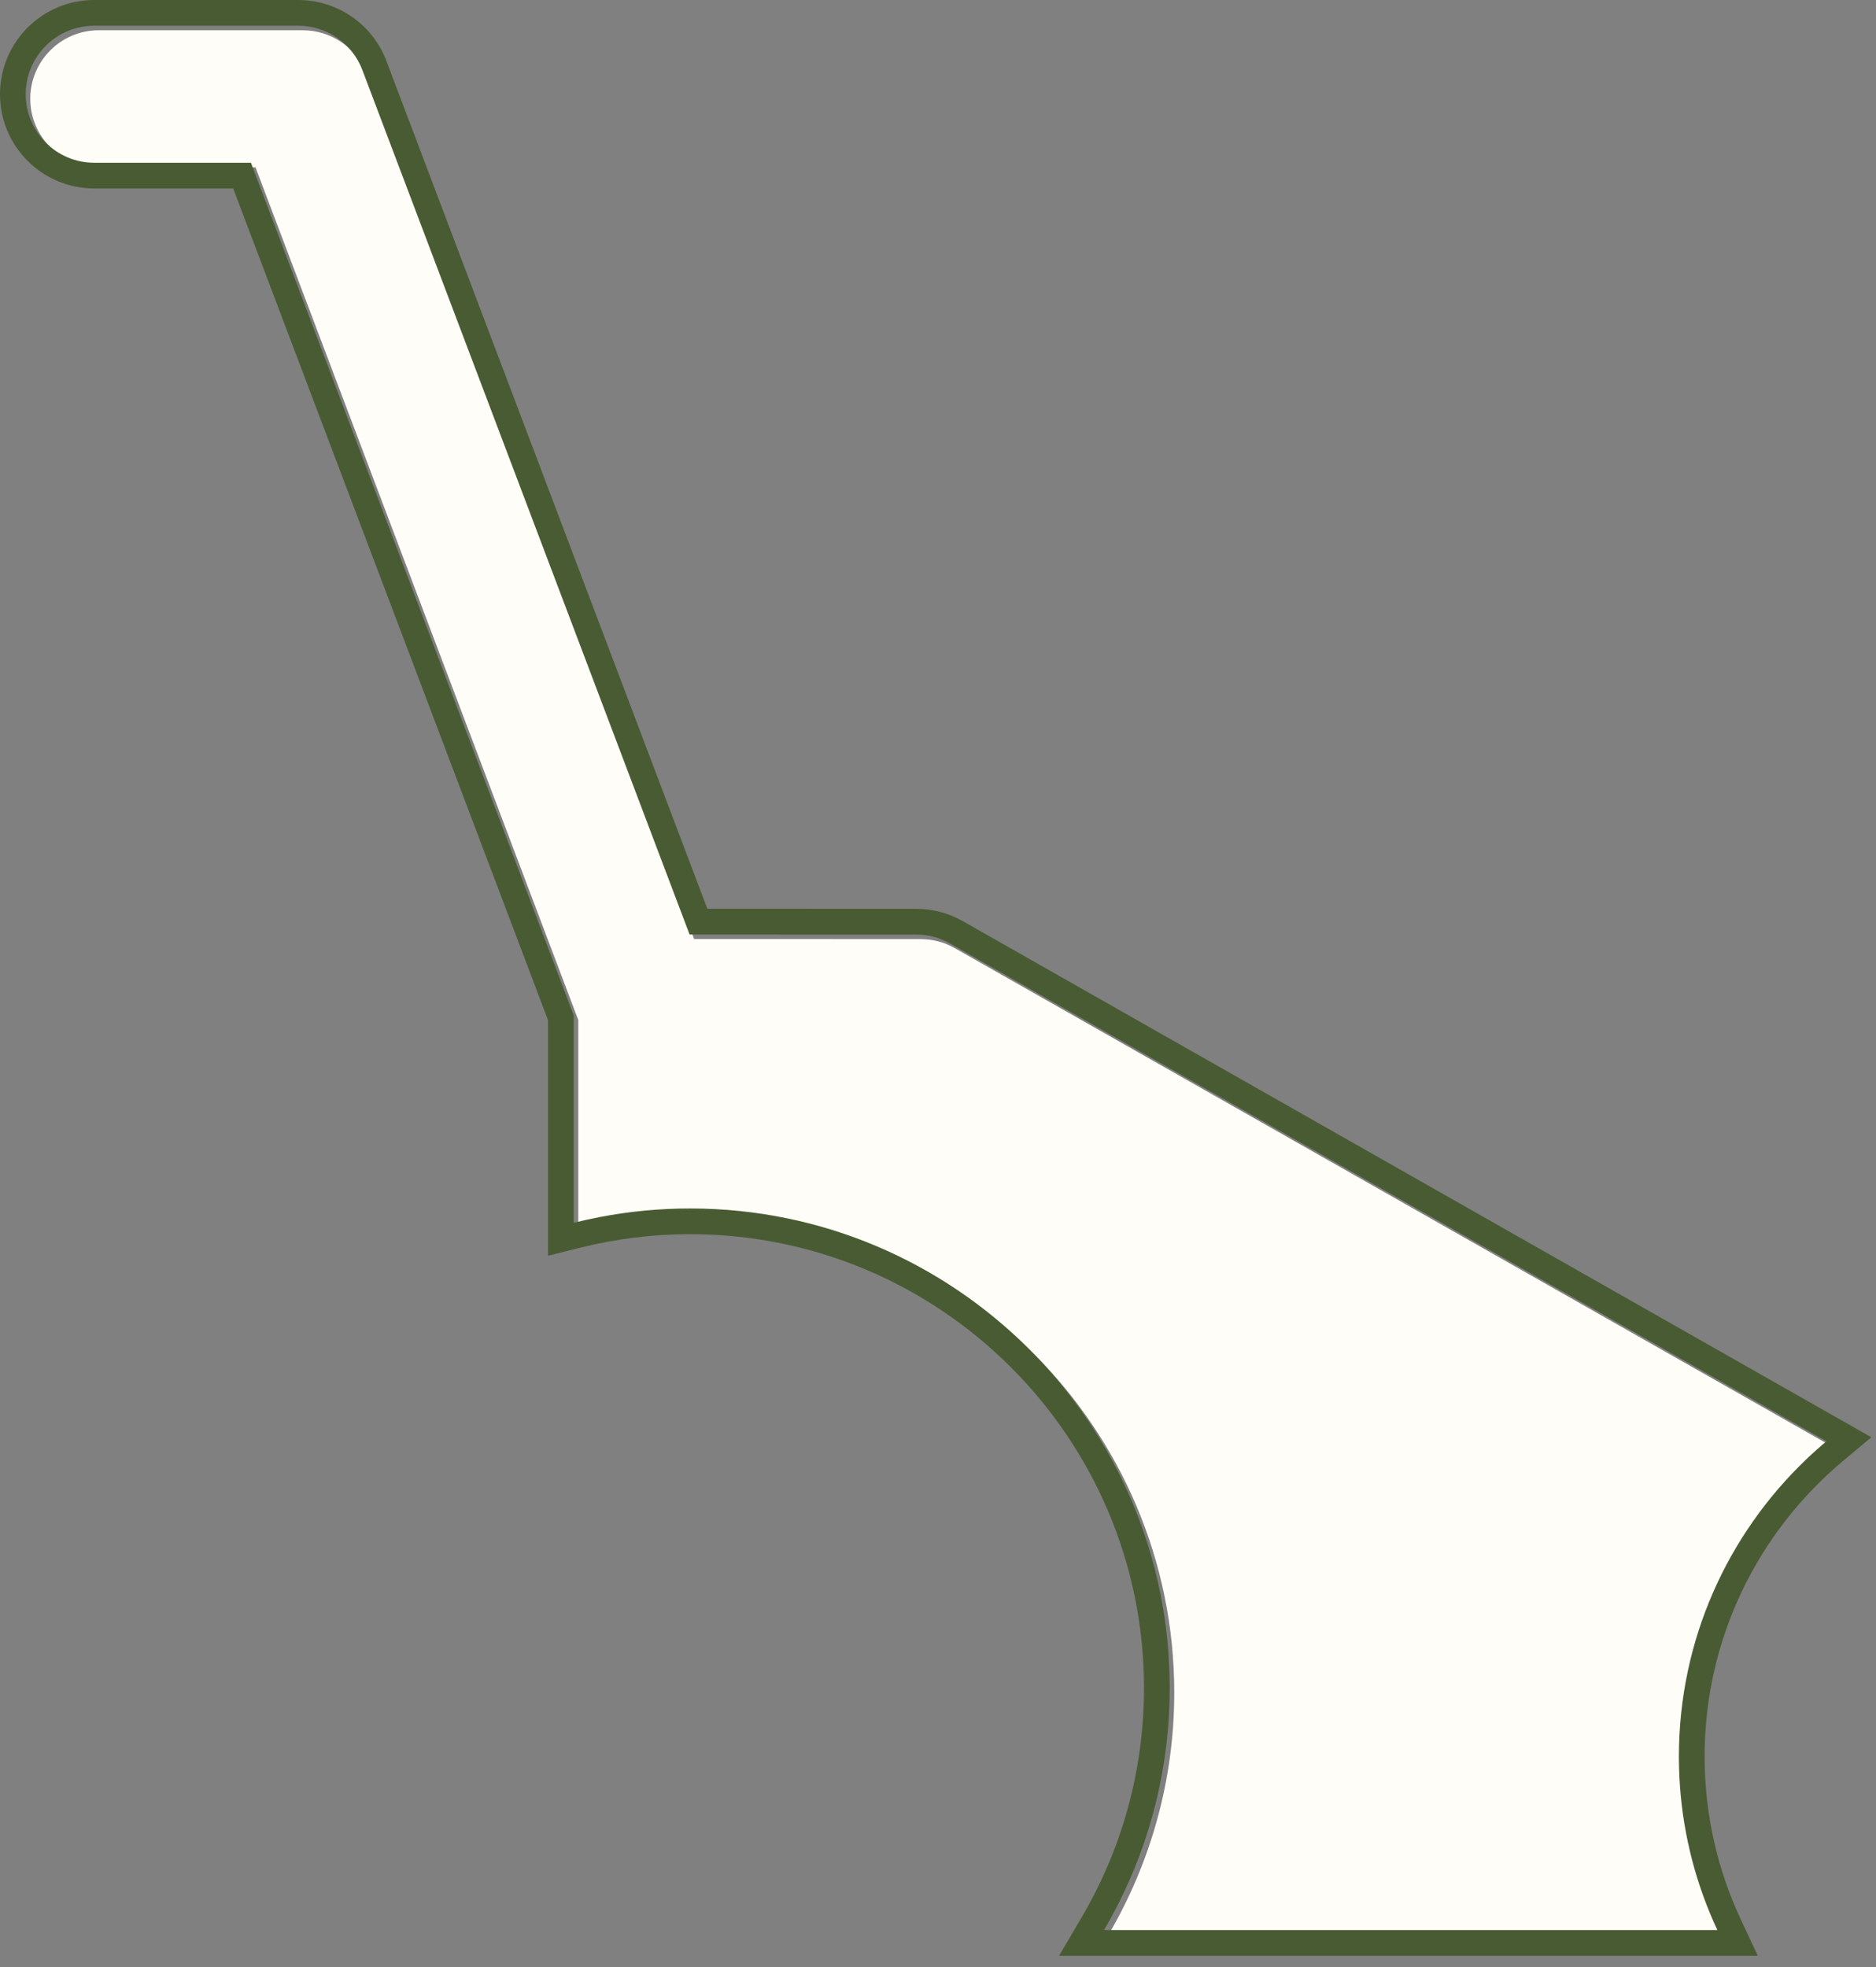 <?xml version="1.0" encoding="UTF-8"?> <svg xmlns="http://www.w3.org/2000/svg" width="62" height="65" viewBox="0 0 62 65" fill="none"><rect x="0" y="0" width="62" height="65" fill="#808080" stroke="none"/><path d="M60.512 47.779L31.549 31.329C31.209 31.135 30.824 31.034 30.432 31.033L22.94 31.031L12.124 2.462C11.962 2.032 11.672 1.662 11.294 1.401C10.916 1.14 10.467 1 10.007 1H3.264C2.014 1 1 2.014 1 3.264C1 4.514 2.014 5.528 3.264 5.528H8.444L19.112 33.708V40.558C20.371 40.243 21.663 40.084 22.961 40.085C31.699 40.085 38.808 47.194 38.808 55.932C38.808 58.848 38.015 61.581 36.636 63.931H56.908C56.092 62.188 55.636 60.244 55.636 58.196C55.636 54.017 57.533 50.273 60.512 47.779Z" fill="#FFFDF7"></path><path fill-rule="evenodd" clip-rule="evenodd" d="M61.846 47.495L60.907 48.281C58.113 50.621 56.336 54.13 56.336 58.046C56.336 59.967 56.764 61.787 57.528 63.421L58.094 64.631H35.001L35.753 63.35C37.058 61.127 37.808 58.542 37.808 55.782C37.808 47.513 31.079 40.785 22.811 40.785C21.583 40.784 20.36 40.935 19.169 41.233L18.112 41.497V33.714L7.707 6.228H3.114C1.394 6.228 0 4.834 0 3.114C0 1.394 1.394 0 3.114 0H9.857C10.489 1.27554e-05 11.107 0.192 11.627 0.552C12.147 0.911 12.546 1.42 12.769 2.011L23.377 30.031L30.282 30.033C30.821 30.034 31.351 30.174 31.819 30.439L61.846 47.495ZM22.79 30.881L11.975 2.312C11.812 1.882 11.522 1.512 11.144 1.251C10.766 0.99 10.317 0.85 9.857 0.85H3.114C1.864 0.85 0.85 1.864 0.85 3.114C0.85 4.364 1.864 5.378 3.114 5.378H8.294L18.962 33.558V40.408C19.244 40.338 19.527 40.275 19.812 40.22C20.8 40.03 21.804 39.934 22.811 39.935C31.549 39.935 38.658 47.044 38.658 55.782C38.658 58.353 38.042 60.782 36.95 62.931C36.804 63.219 36.649 63.503 36.486 63.781H56.758C56.627 63.502 56.507 63.219 56.395 62.931C55.808 61.414 55.486 59.767 55.486 58.046C55.486 54.188 57.102 50.702 59.693 48.227C59.909 48.02 60.132 47.821 60.362 47.629L31.399 31.179C31.059 30.985 30.674 30.884 30.282 30.883L22.79 30.881Z" fill="#495B33"></path></svg> 